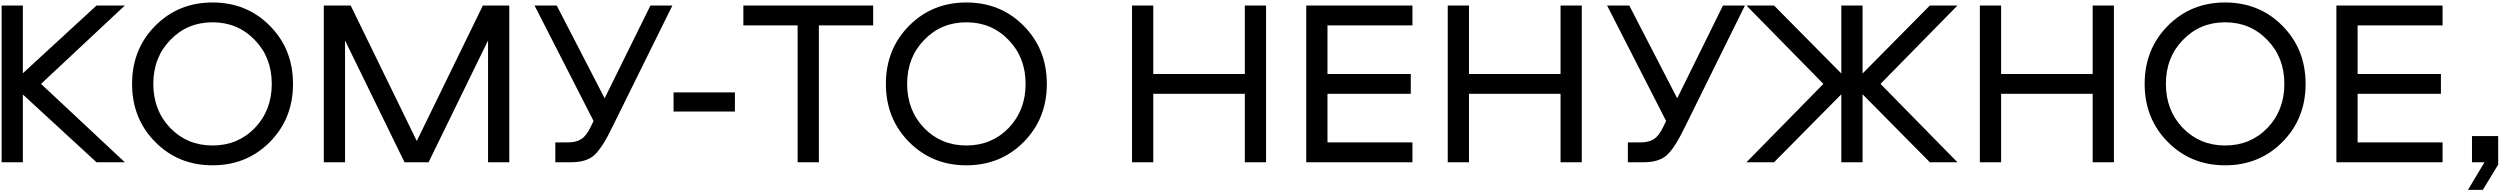 <svg xmlns="http://www.w3.org/2000/svg" width="678" height="52" viewBox="0 0 678 52" fill="none">
  <path d="M11.128 22.752L33.848 44H26.168L6.2 25.632V44H0.44V1.504H6.2V19.872L26.168 1.504H33.848L11.128 22.752ZM42.09 7.008C46.271 2.784 51.455 0.672 57.642 0.672C63.828 0.672 69.012 2.784 73.194 7.008C77.375 11.232 79.466 16.48 79.466 22.752C79.466 29.024 77.375 34.272 73.194 38.496C69.012 42.72 63.828 44.832 57.642 44.832C51.455 44.832 46.271 42.72 42.09 38.496C37.908 34.272 35.818 29.024 35.818 22.752C35.818 16.48 37.908 11.232 42.09 7.008ZM69.097 10.848C66.025 7.648 62.207 6.048 57.642 6.048C53.076 6.048 49.258 7.648 46.185 10.848C43.114 14.005 41.578 17.973 41.578 22.752C41.578 27.531 43.114 31.52 46.185 34.72C49.258 37.877 53.076 39.456 57.642 39.456C62.207 39.456 66.025 37.877 69.097 34.72C72.169 31.52 73.706 27.531 73.706 22.752C73.706 17.973 72.169 14.005 69.097 10.848ZM130.951 1.504H138.119V44H132.359V10.976L116.231 44H109.703L93.575 10.976V44H87.815V1.504H95.111L113.031 38.24L130.951 1.504ZM144.971 1.504H150.987L163.979 26.656L176.395 1.504H182.347L166.219 34.144C164.341 38.069 162.677 40.693 161.227 42.016C159.819 43.339 157.707 44 154.891 44H150.603V38.624H153.931C155.509 38.624 156.747 38.325 157.643 37.728C158.581 37.131 159.435 36.021 160.203 34.4L160.971 32.8L144.971 1.504ZM182.668 25.056H199.308V30.24H182.668V25.056ZM201.6 1.504H236.8V6.88H222.08V44H216.32V6.88H201.6V1.504ZM246.527 7.008C250.708 2.784 255.892 0.672 262.079 0.672C268.266 0.672 273.45 2.784 277.631 7.008C281.812 11.232 283.903 16.48 283.903 22.752C283.903 29.024 281.812 34.272 277.631 38.496C273.45 42.72 268.266 44.832 262.079 44.832C255.892 44.832 250.708 42.72 246.527 38.496C242.346 34.272 240.255 29.024 240.255 22.752C240.255 16.48 242.346 11.232 246.527 7.008ZM273.535 10.848C270.463 7.648 266.644 6.048 262.079 6.048C257.514 6.048 253.695 7.648 250.623 10.848C247.551 14.005 246.015 17.973 246.015 22.752C246.015 27.531 247.551 31.52 250.623 34.72C253.695 37.877 257.514 39.456 262.079 39.456C266.644 39.456 270.463 37.877 273.535 34.72C276.607 31.52 278.143 27.531 278.143 22.752C278.143 17.973 276.607 14.005 273.535 10.848ZM343.355 44H337.595V25.44H312.763V44H307.003V1.504H312.763V20.064H337.595V1.504H343.355V44ZM383.053 6.88H360.013V20.064H382.604V25.44H360.013V38.624H383.053V44H354.253V1.504H383.053V6.88ZM428.98 44H423.22V25.44H398.388V44H392.628V1.504H398.388V20.064H423.22V1.504H428.98V44ZM435.846 1.504H441.862L454.854 26.656L467.27 1.504H473.222L457.094 34.144C455.216 38.069 453.552 40.693 452.102 42.016C450.694 43.339 448.582 44 445.766 44H441.478V38.624H444.806C446.384 38.624 447.622 38.325 448.518 37.728C449.456 37.131 450.31 36.021 451.078 34.4L451.846 32.8L435.846 1.504ZM473.64 44L494.504 22.752L473.64 1.504H481.128L499.368 19.936V1.504H505.128V19.936L523.368 1.504H530.856L509.992 22.752L530.856 44H523.368L505.128 25.568V44H499.368V25.568L481.128 44H473.64ZM573.292 44H567.532V25.44H542.7V44H536.94V1.504H542.7V20.064H567.532V1.504H573.292V44ZM587.902 7.008C592.083 2.784 597.267 0.672 603.454 0.672C609.641 0.672 614.825 2.784 619.006 7.008C623.187 11.232 625.278 16.48 625.278 22.752C625.278 29.024 623.187 34.272 619.006 38.496C614.825 42.72 609.641 44.832 603.454 44.832C597.267 44.832 592.083 42.72 587.902 38.496C583.721 34.272 581.63 29.024 581.63 22.752C581.63 16.48 583.721 11.232 587.902 7.008ZM614.91 10.848C611.838 7.648 608.019 6.048 603.454 6.048C598.889 6.048 595.07 7.648 591.998 10.848C588.926 14.005 587.39 17.973 587.39 22.752C587.39 27.531 588.926 31.52 591.998 34.72C595.07 37.877 598.889 39.456 603.454 39.456C608.019 39.456 611.838 37.877 614.91 34.72C617.982 31.52 619.518 27.531 619.518 22.752C619.518 17.973 617.982 14.005 614.91 10.848ZM662.428 6.88H639.388V20.064H661.979V25.44H639.388V38.624H662.428V44H633.628V1.504H662.428V6.88ZM673.347 51.488H669.315L673.795 44H670.403V36.896H677.507V44.64L673.347 51.488Z" fill="black"></path>
</svg>
